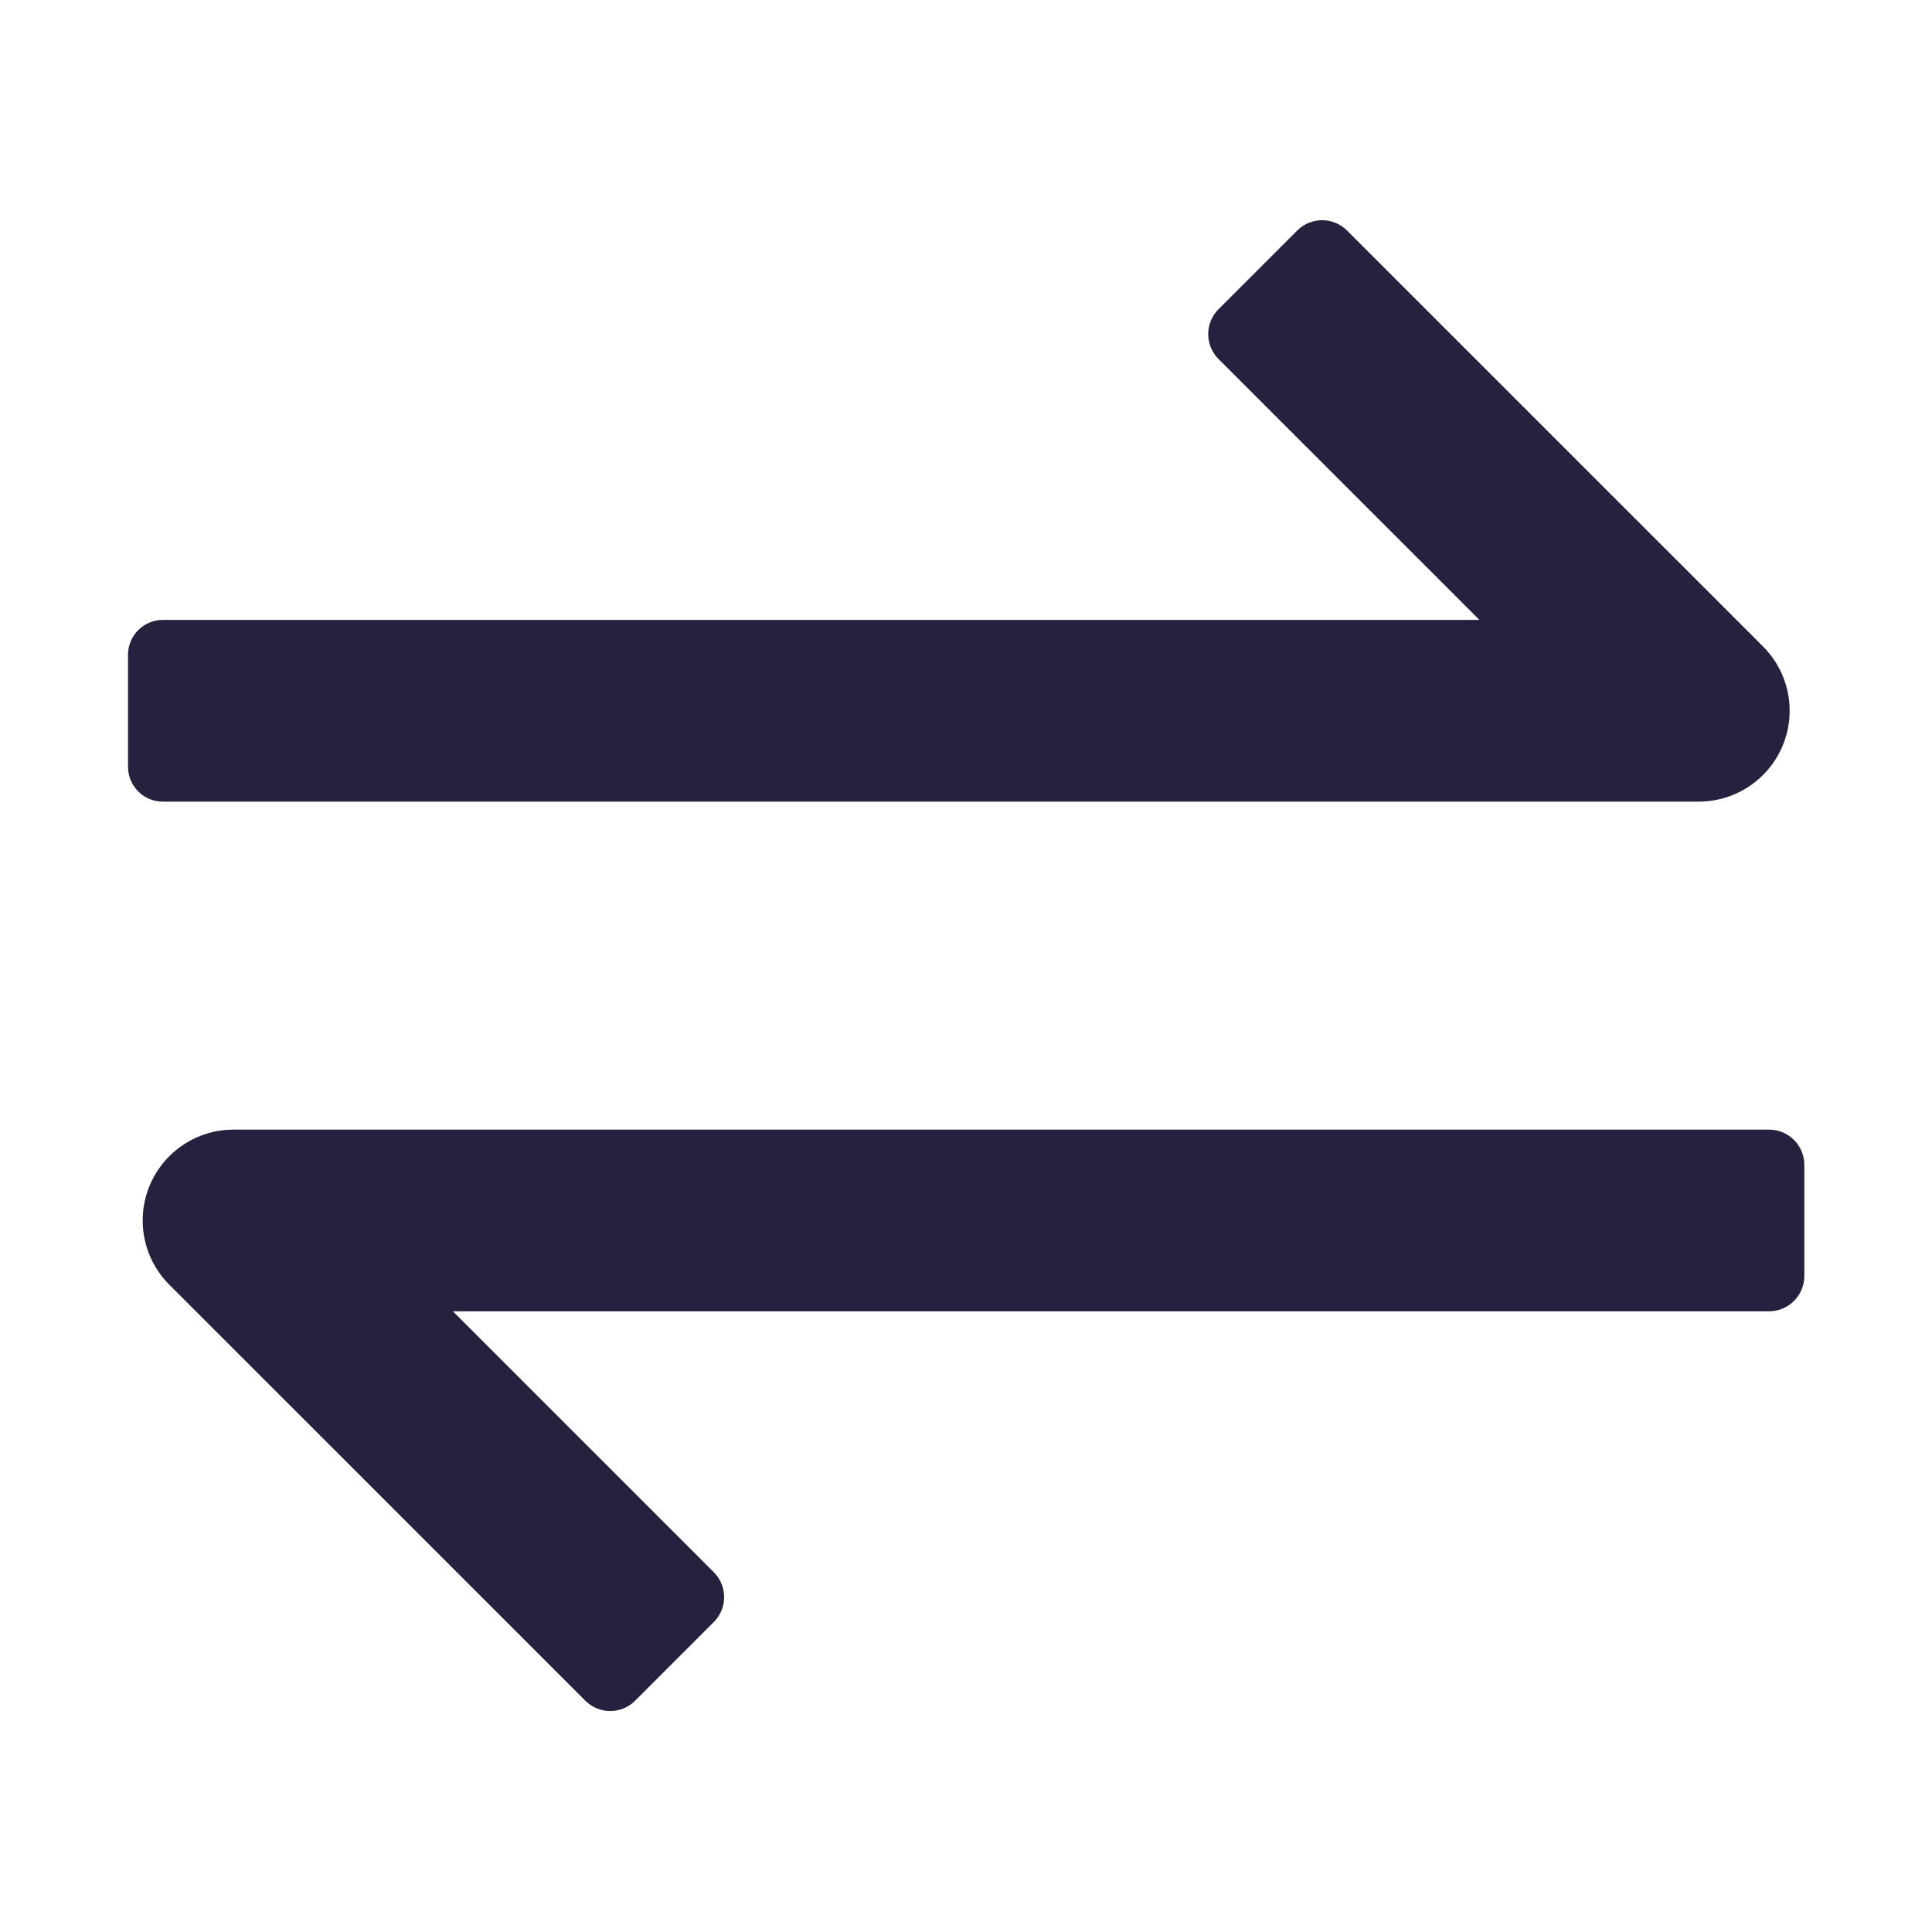 <svg width="80" height="80" viewBox="0 0 80 80" fill="none" xmlns="http://www.w3.org/2000/svg">
<path d="M70.343 33.193C71.864 33.193 73.236 32.276 73.819 30.87C74.402 29.465 74.079 27.847 73.004 26.77L55.778 9.546C55.208 8.976 54.284 8.976 53.714 9.546L50.457 12.803C49.887 13.373 49.887 14.297 50.457 14.867L61.26 25.669H6.743C5.947 25.669 5.301 26.315 5.301 27.111V31.751C5.301 32.547 5.946 33.194 6.743 33.194H70.343V33.193ZM73.253 46.775H9.671C8.15 46.775 6.778 47.691 6.195 49.097C5.612 50.502 5.935 52.121 7.01 53.197L24.236 70.422C24.806 70.993 25.73 70.993 26.3 70.422L29.557 67.165C30.127 66.595 30.127 65.671 29.557 65.101L18.754 54.298H73.253C74.059 54.298 74.713 53.644 74.713 52.839V48.235C74.713 47.429 74.059 46.775 73.253 46.775V46.775Z" fill="#25213F"/>
</svg>

